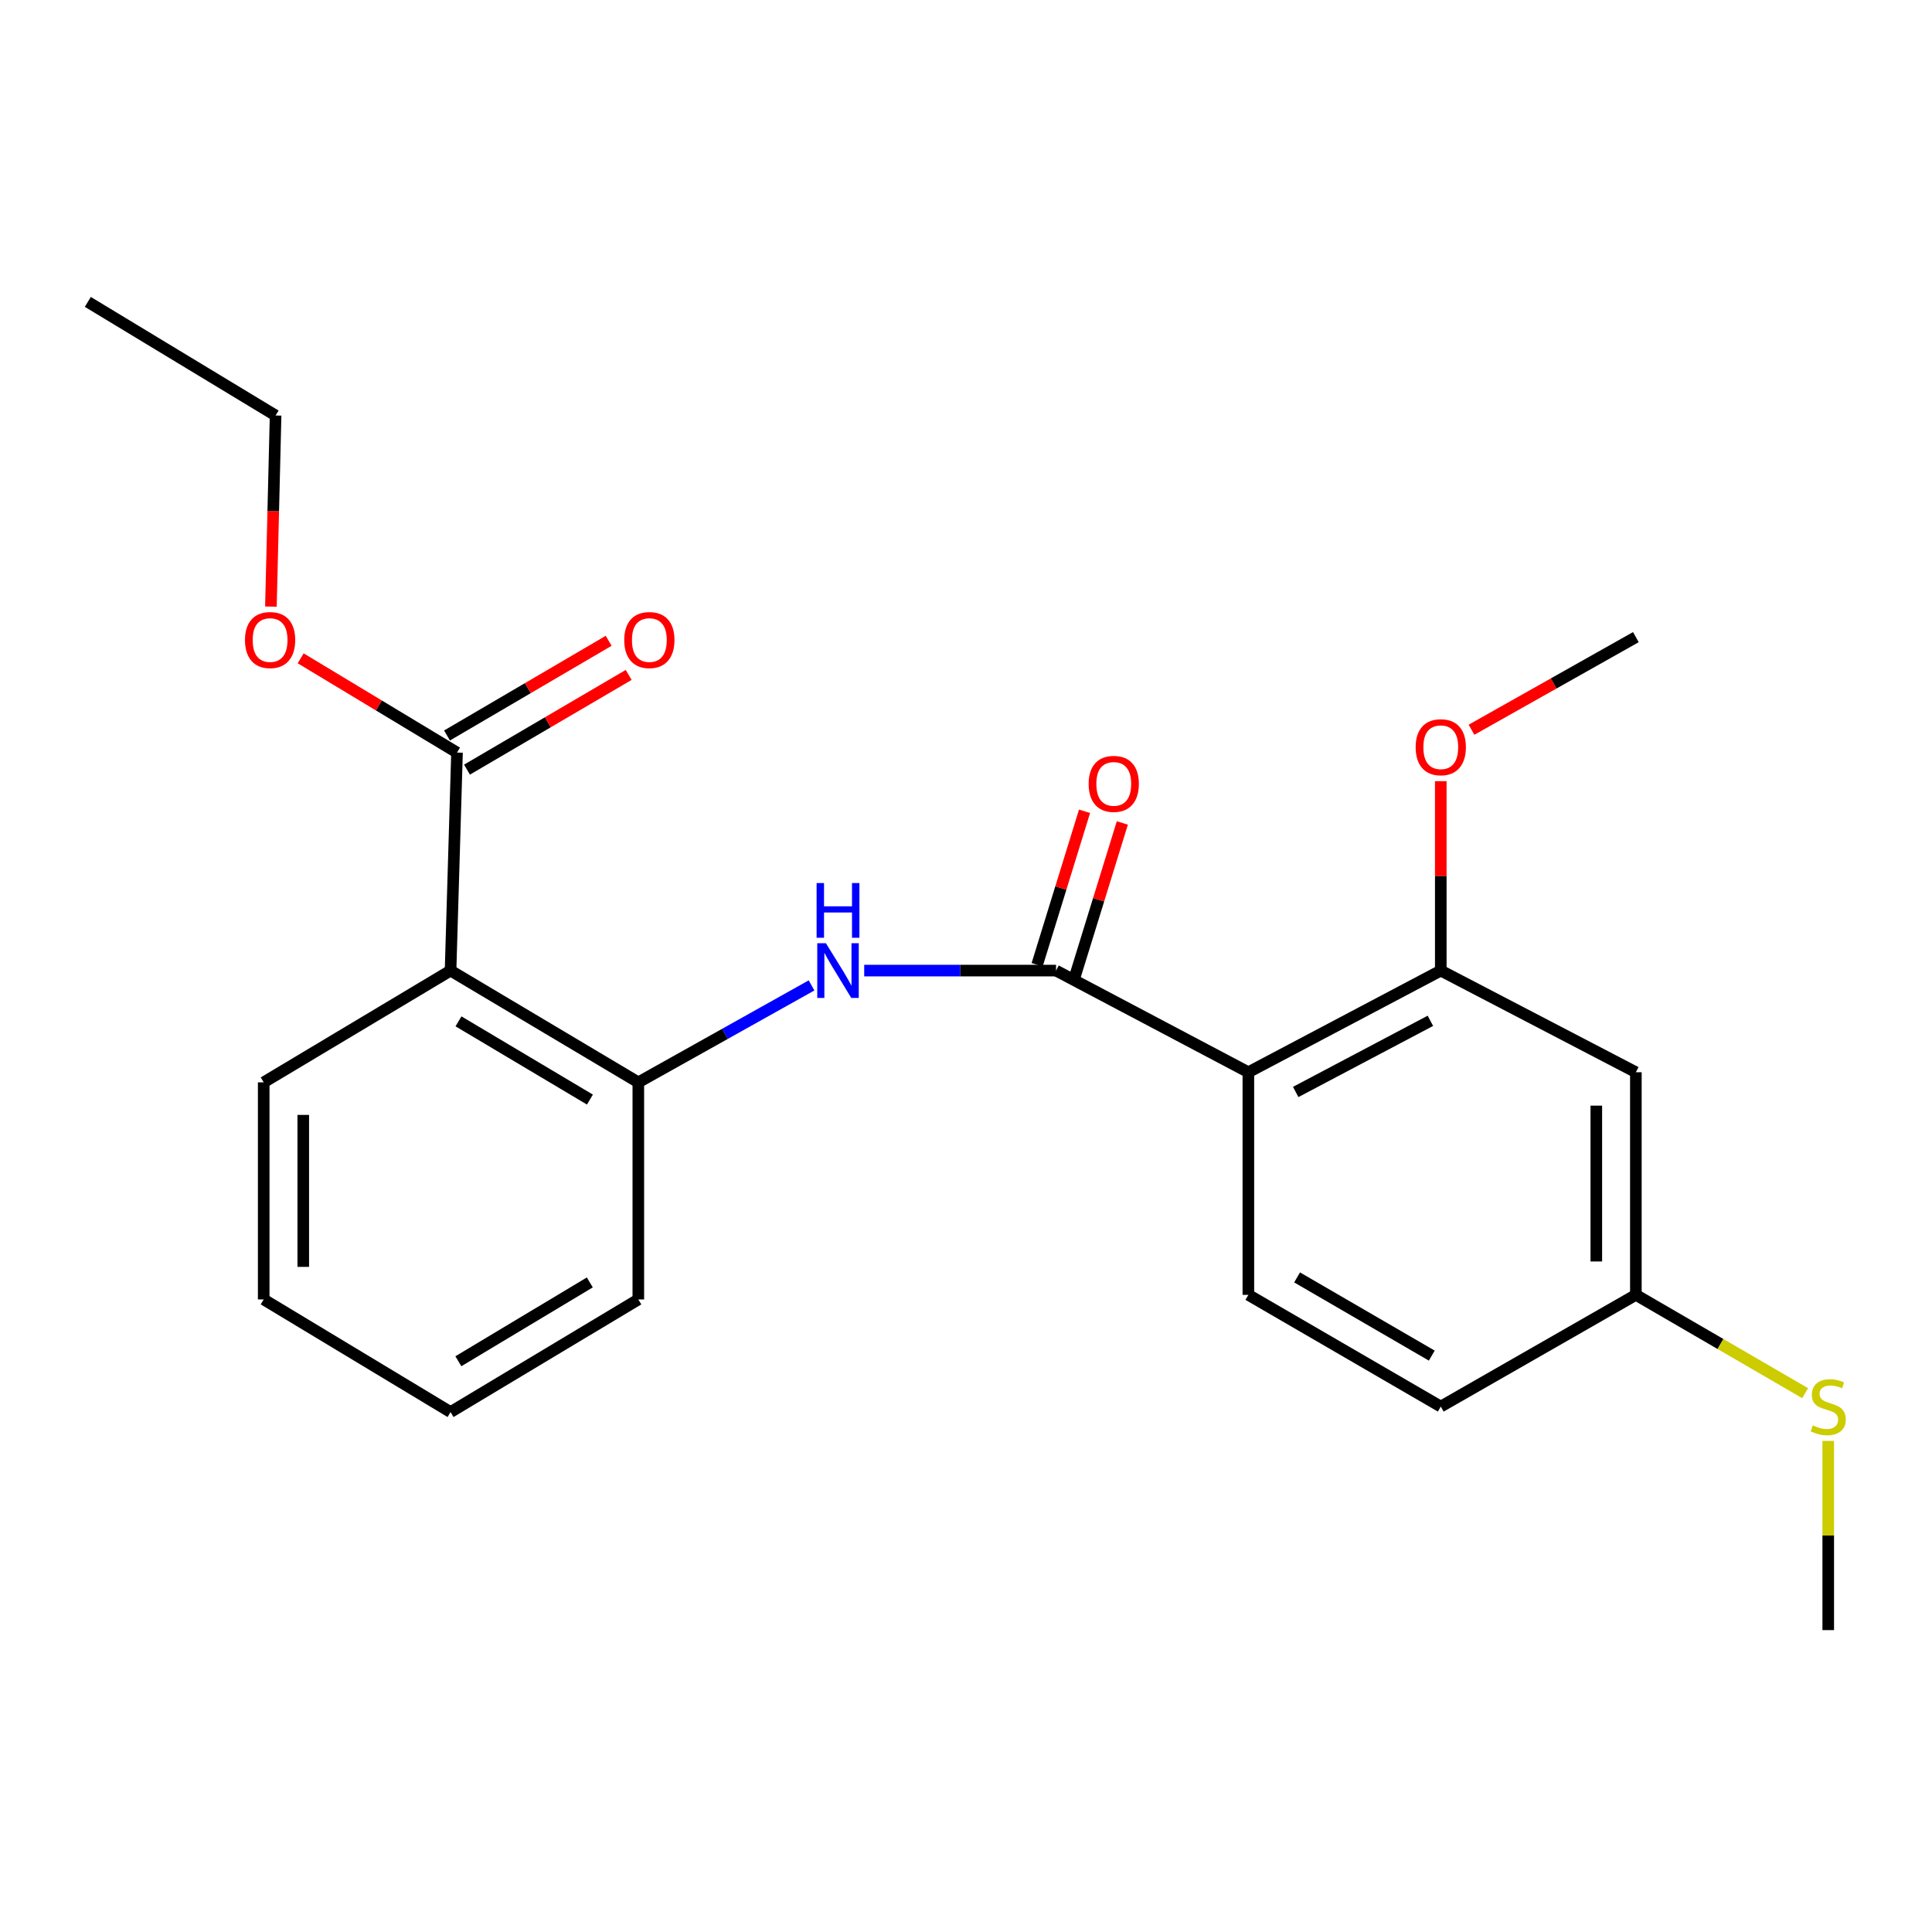 <?xml version='1.0' encoding='iso-8859-1'?>
<svg version='1.1' baseProfile='full'
              xmlns='http://www.w3.org/2000/svg'
                      xmlns:rdkit='http://www.rdkit.org/xml'
                      xmlns:xlink='http://www.w3.org/1999/xlink'
                  xml:space='preserve'
width='1000px' height='1000px' viewBox='0 0 1000 1000'>
<!-- END OF HEADER -->
<rect style='opacity:1.0;fill:#FFFFFF;stroke:none' width='1000' height='1000' x='0' y='0'> </rect>
<path class='bond-0' d='M 646.153,554.988 L 546.607,502.377' style='fill:none;fill-rule:evenodd;stroke:#000000;stroke-width:6px;stroke-linecap:butt;stroke-linejoin:miter;stroke-opacity:1' />
<path class='bond-4' d='M 646.153,554.988 L 745.744,502.377' style='fill:none;fill-rule:evenodd;stroke:#000000;stroke-width:6px;stroke-linecap:butt;stroke-linejoin:miter;stroke-opacity:1' />
<path class='bond-4' d='M 670.656,565.201 L 740.37,528.374' style='fill:none;fill-rule:evenodd;stroke:#000000;stroke-width:6px;stroke-linecap:butt;stroke-linejoin:miter;stroke-opacity:1' />
<path class='bond-6' d='M 646.153,554.988 L 646.153,670.221' style='fill:none;fill-rule:evenodd;stroke:#000000;stroke-width:6px;stroke-linecap:butt;stroke-linejoin:miter;stroke-opacity:1' />
<path class='bond-2' d='M 546.607,502.377 L 496.96,502.377' style='fill:none;fill-rule:evenodd;stroke:#000000;stroke-width:6px;stroke-linecap:butt;stroke-linejoin:miter;stroke-opacity:1' />
<path class='bond-2' d='M 496.96,502.377 L 447.314,502.377' style='fill:none;fill-rule:evenodd;stroke:#0000FF;stroke-width:6px;stroke-linecap:butt;stroke-linejoin:miter;stroke-opacity:1' />
<path class='bond-8' d='M 556.389,505.398 L 568.655,465.682' style='fill:none;fill-rule:evenodd;stroke:#000000;stroke-width:6px;stroke-linecap:butt;stroke-linejoin:miter;stroke-opacity:1' />
<path class='bond-8' d='M 568.655,465.682 L 580.921,425.965' style='fill:none;fill-rule:evenodd;stroke:#FF0000;stroke-width:6px;stroke-linecap:butt;stroke-linejoin:miter;stroke-opacity:1' />
<path class='bond-8' d='M 536.825,499.356 L 549.091,459.64' style='fill:none;fill-rule:evenodd;stroke:#000000;stroke-width:6px;stroke-linecap:butt;stroke-linejoin:miter;stroke-opacity:1' />
<path class='bond-8' d='M 549.091,459.64 L 561.357,419.923' style='fill:none;fill-rule:evenodd;stroke:#FF0000;stroke-width:6px;stroke-linecap:butt;stroke-linejoin:miter;stroke-opacity:1' />
<path class='bond-1' d='M 233.205,502.377 L 330.396,560.221' style='fill:none;fill-rule:evenodd;stroke:#000000;stroke-width:6px;stroke-linecap:butt;stroke-linejoin:miter;stroke-opacity:1' />
<path class='bond-1' d='M 237.312,528.649 L 305.345,569.14' style='fill:none;fill-rule:evenodd;stroke:#000000;stroke-width:6px;stroke-linecap:butt;stroke-linejoin:miter;stroke-opacity:1' />
<path class='bond-5' d='M 233.205,502.377 L 236.549,389.523' style='fill:none;fill-rule:evenodd;stroke:#000000;stroke-width:6px;stroke-linecap:butt;stroke-linejoin:miter;stroke-opacity:1' />
<path class='bond-15' d='M 233.205,502.377 L 136.492,560.221' style='fill:none;fill-rule:evenodd;stroke:#000000;stroke-width:6px;stroke-linecap:butt;stroke-linejoin:miter;stroke-opacity:1' />
<path class='bond-3' d='M 420.051,510.045 L 375.224,535.133' style='fill:none;fill-rule:evenodd;stroke:#0000FF;stroke-width:6px;stroke-linecap:butt;stroke-linejoin:miter;stroke-opacity:1' />
<path class='bond-3' d='M 375.224,535.133 L 330.396,560.221' style='fill:none;fill-rule:evenodd;stroke:#000000;stroke-width:6px;stroke-linecap:butt;stroke-linejoin:miter;stroke-opacity:1' />
<path class='bond-16' d='M 330.396,560.221 L 330.396,672.587' style='fill:none;fill-rule:evenodd;stroke:#000000;stroke-width:6px;stroke-linecap:butt;stroke-linejoin:miter;stroke-opacity:1' />
<path class='bond-7' d='M 745.744,502.377 L 846.723,554.988' style='fill:none;fill-rule:evenodd;stroke:#000000;stroke-width:6px;stroke-linecap:butt;stroke-linejoin:miter;stroke-opacity:1' />
<path class='bond-12' d='M 745.744,502.377 L 745.744,453.354' style='fill:none;fill-rule:evenodd;stroke:#000000;stroke-width:6px;stroke-linecap:butt;stroke-linejoin:miter;stroke-opacity:1' />
<path class='bond-12' d='M 745.744,453.354 L 745.744,404.331' style='fill:none;fill-rule:evenodd;stroke:#FF0000;stroke-width:6px;stroke-linecap:butt;stroke-linejoin:miter;stroke-opacity:1' />
<path class='bond-9' d='M 241.724,398.356 L 283.56,373.848' style='fill:none;fill-rule:evenodd;stroke:#000000;stroke-width:6px;stroke-linecap:butt;stroke-linejoin:miter;stroke-opacity:1' />
<path class='bond-9' d='M 283.56,373.848 L 325.397,349.34' style='fill:none;fill-rule:evenodd;stroke:#FF0000;stroke-width:6px;stroke-linecap:butt;stroke-linejoin:miter;stroke-opacity:1' />
<path class='bond-9' d='M 231.374,380.689 L 273.211,356.181' style='fill:none;fill-rule:evenodd;stroke:#000000;stroke-width:6px;stroke-linecap:butt;stroke-linejoin:miter;stroke-opacity:1' />
<path class='bond-9' d='M 273.211,356.181 L 315.047,331.673' style='fill:none;fill-rule:evenodd;stroke:#FF0000;stroke-width:6px;stroke-linecap:butt;stroke-linejoin:miter;stroke-opacity:1' />
<path class='bond-13' d='M 236.549,389.523 L 196.088,365.131' style='fill:none;fill-rule:evenodd;stroke:#000000;stroke-width:6px;stroke-linecap:butt;stroke-linejoin:miter;stroke-opacity:1' />
<path class='bond-13' d='M 196.088,365.131 L 155.626,340.74' style='fill:none;fill-rule:evenodd;stroke:#FF0000;stroke-width:6px;stroke-linecap:butt;stroke-linejoin:miter;stroke-opacity:1' />
<path class='bond-11' d='M 646.153,670.221 L 745.744,728.042' style='fill:none;fill-rule:evenodd;stroke:#000000;stroke-width:6px;stroke-linecap:butt;stroke-linejoin:miter;stroke-opacity:1' />
<path class='bond-11' d='M 671.372,661.186 L 741.086,701.661' style='fill:none;fill-rule:evenodd;stroke:#000000;stroke-width:6px;stroke-linecap:butt;stroke-linejoin:miter;stroke-opacity:1' />
<path class='bond-23' d='M 846.723,554.988 L 846.723,670.221' style='fill:none;fill-rule:evenodd;stroke:#000000;stroke-width:6px;stroke-linecap:butt;stroke-linejoin:miter;stroke-opacity:1' />
<path class='bond-23' d='M 826.247,572.273 L 826.247,652.936' style='fill:none;fill-rule:evenodd;stroke:#000000;stroke-width:6px;stroke-linecap:butt;stroke-linejoin:miter;stroke-opacity:1' />
<path class='bond-10' d='M 846.723,670.221 L 745.744,728.042' style='fill:none;fill-rule:evenodd;stroke:#000000;stroke-width:6px;stroke-linecap:butt;stroke-linejoin:miter;stroke-opacity:1' />
<path class='bond-14' d='M 846.723,670.221 L 890.528,695.659' style='fill:none;fill-rule:evenodd;stroke:#000000;stroke-width:6px;stroke-linecap:butt;stroke-linejoin:miter;stroke-opacity:1' />
<path class='bond-14' d='M 890.528,695.659 L 934.333,721.097' style='fill:none;fill-rule:evenodd;stroke:#CCCC00;stroke-width:6px;stroke-linecap:butt;stroke-linejoin:miter;stroke-opacity:1' />
<path class='bond-19' d='M 761.642,377.721 L 804.182,353.75' style='fill:none;fill-rule:evenodd;stroke:#FF0000;stroke-width:6px;stroke-linecap:butt;stroke-linejoin:miter;stroke-opacity:1' />
<path class='bond-19' d='M 804.182,353.75 L 846.723,329.779' style='fill:none;fill-rule:evenodd;stroke:#000000;stroke-width:6px;stroke-linecap:butt;stroke-linejoin:miter;stroke-opacity:1' />
<path class='bond-18' d='M 140.223,313.977 L 141.435,264.518' style='fill:none;fill-rule:evenodd;stroke:#FF0000;stroke-width:6px;stroke-linecap:butt;stroke-linejoin:miter;stroke-opacity:1' />
<path class='bond-18' d='M 141.435,264.518 L 142.646,215.059' style='fill:none;fill-rule:evenodd;stroke:#000000;stroke-width:6px;stroke-linecap:butt;stroke-linejoin:miter;stroke-opacity:1' />
<path class='bond-17' d='M 946.292,745.814 L 946.292,794.777' style='fill:none;fill-rule:evenodd;stroke:#CCCC00;stroke-width:6px;stroke-linecap:butt;stroke-linejoin:miter;stroke-opacity:1' />
<path class='bond-17' d='M 946.292,794.777 L 946.292,843.74' style='fill:none;fill-rule:evenodd;stroke:#000000;stroke-width:6px;stroke-linecap:butt;stroke-linejoin:miter;stroke-opacity:1' />
<path class='bond-24' d='M 136.492,560.221 L 136.492,672.587' style='fill:none;fill-rule:evenodd;stroke:#000000;stroke-width:6px;stroke-linecap:butt;stroke-linejoin:miter;stroke-opacity:1' />
<path class='bond-24' d='M 156.967,577.076 L 156.967,655.732' style='fill:none;fill-rule:evenodd;stroke:#000000;stroke-width:6px;stroke-linecap:butt;stroke-linejoin:miter;stroke-opacity:1' />
<path class='bond-21' d='M 330.396,672.587 L 233.205,730.886' style='fill:none;fill-rule:evenodd;stroke:#000000;stroke-width:6px;stroke-linecap:butt;stroke-linejoin:miter;stroke-opacity:1' />
<path class='bond-21' d='M 305.285,663.773 L 237.251,704.582' style='fill:none;fill-rule:evenodd;stroke:#000000;stroke-width:6px;stroke-linecap:butt;stroke-linejoin:miter;stroke-opacity:1' />
<path class='bond-22' d='M 142.646,215.059 L 45.455,156.26' style='fill:none;fill-rule:evenodd;stroke:#000000;stroke-width:6px;stroke-linecap:butt;stroke-linejoin:miter;stroke-opacity:1' />
<path class='bond-20' d='M 136.492,672.587 L 233.205,730.886' style='fill:none;fill-rule:evenodd;stroke:#000000;stroke-width:6px;stroke-linecap:butt;stroke-linejoin:miter;stroke-opacity:1' />
<path  class='atom-3' d='M 427.492 488.217
L 436.772 503.217
Q 437.692 504.697, 439.172 507.377
Q 440.652 510.057, 440.732 510.217
L 440.732 488.217
L 444.492 488.217
L 444.492 516.537
L 440.612 516.537
L 430.652 500.137
Q 429.492 498.217, 428.252 496.017
Q 427.052 493.817, 426.692 493.137
L 426.692 516.537
L 423.012 516.537
L 423.012 488.217
L 427.492 488.217
' fill='#0000FF'/>
<path  class='atom-3' d='M 422.672 457.065
L 426.512 457.065
L 426.512 469.105
L 440.992 469.105
L 440.992 457.065
L 444.832 457.065
L 444.832 485.385
L 440.992 485.385
L 440.992 472.305
L 426.512 472.305
L 426.512 485.385
L 422.672 485.385
L 422.672 457.065
' fill='#0000FF'/>
<path  class='atom-9' d='M 563.479 405.733
Q 563.479 398.933, 566.839 395.133
Q 570.199 391.333, 576.479 391.333
Q 582.759 391.333, 586.119 395.133
Q 589.479 398.933, 589.479 405.733
Q 589.479 412.613, 586.079 416.533
Q 582.679 420.413, 576.479 420.413
Q 570.239 420.413, 566.839 416.533
Q 563.479 412.653, 563.479 405.733
M 576.479 417.213
Q 580.799 417.213, 583.119 414.333
Q 585.479 411.413, 585.479 405.733
Q 585.479 400.173, 583.119 397.373
Q 580.799 394.533, 576.479 394.533
Q 572.159 394.533, 569.799 397.333
Q 567.479 400.133, 567.479 405.733
Q 567.479 411.453, 569.799 414.333
Q 572.159 417.213, 576.479 417.213
' fill='#FF0000'/>
<path  class='atom-10' d='M 323.106 331.281
Q 323.106 324.481, 326.466 320.681
Q 329.826 316.881, 336.106 316.881
Q 342.386 316.881, 345.746 320.681
Q 349.106 324.481, 349.106 331.281
Q 349.106 338.161, 345.706 342.081
Q 342.306 345.961, 336.106 345.961
Q 329.866 345.961, 326.466 342.081
Q 323.106 338.201, 323.106 331.281
M 336.106 342.761
Q 340.426 342.761, 342.746 339.881
Q 345.106 336.961, 345.106 331.281
Q 345.106 325.721, 342.746 322.921
Q 340.426 320.081, 336.106 320.081
Q 331.786 320.081, 329.426 322.881
Q 327.106 325.681, 327.106 331.281
Q 327.106 337.001, 329.426 339.881
Q 331.786 342.761, 336.106 342.761
' fill='#FF0000'/>
<path  class='atom-13' d='M 732.744 386.759
Q 732.744 379.959, 736.104 376.159
Q 739.464 372.359, 745.744 372.359
Q 752.024 372.359, 755.384 376.159
Q 758.744 379.959, 758.744 386.759
Q 758.744 393.639, 755.344 397.559
Q 751.944 401.439, 745.744 401.439
Q 739.504 401.439, 736.104 397.559
Q 732.744 393.679, 732.744 386.759
M 745.744 398.239
Q 750.064 398.239, 752.384 395.359
Q 754.744 392.439, 754.744 386.759
Q 754.744 381.199, 752.384 378.399
Q 750.064 375.559, 745.744 375.559
Q 741.424 375.559, 739.064 378.359
Q 736.744 381.159, 736.744 386.759
Q 736.744 392.479, 739.064 395.359
Q 741.424 398.239, 745.744 398.239
' fill='#FF0000'/>
<path  class='atom-14' d='M 126.802 331.281
Q 126.802 324.481, 130.162 320.681
Q 133.522 316.881, 139.802 316.881
Q 146.082 316.881, 149.442 320.681
Q 152.802 324.481, 152.802 331.281
Q 152.802 338.161, 149.402 342.081
Q 146.002 345.961, 139.802 345.961
Q 133.562 345.961, 130.162 342.081
Q 126.802 338.201, 126.802 331.281
M 139.802 342.761
Q 144.122 342.761, 146.442 339.881
Q 148.802 336.961, 148.802 331.281
Q 148.802 325.721, 146.442 322.921
Q 144.122 320.081, 139.802 320.081
Q 135.482 320.081, 133.122 322.881
Q 130.802 325.681, 130.802 331.281
Q 130.802 337.001, 133.122 339.881
Q 135.482 342.761, 139.802 342.761
' fill='#FF0000'/>
<path  class='atom-15' d='M 938.292 737.762
Q 938.612 737.882, 939.932 738.442
Q 941.252 739.002, 942.692 739.362
Q 944.172 739.682, 945.612 739.682
Q 948.292 739.682, 949.852 738.402
Q 951.412 737.082, 951.412 734.802
Q 951.412 733.242, 950.612 732.282
Q 949.852 731.322, 948.652 730.802
Q 947.452 730.282, 945.452 729.682
Q 942.932 728.922, 941.412 728.202
Q 939.932 727.482, 938.852 725.962
Q 937.812 724.442, 937.812 721.882
Q 937.812 718.322, 940.212 716.122
Q 942.652 713.922, 947.452 713.922
Q 950.732 713.922, 954.452 715.482
L 953.532 718.562
Q 950.132 717.162, 947.572 717.162
Q 944.812 717.162, 943.292 718.322
Q 941.772 719.442, 941.812 721.402
Q 941.812 722.922, 942.572 723.842
Q 943.372 724.762, 944.492 725.282
Q 945.652 725.802, 947.572 726.402
Q 950.132 727.202, 951.652 728.002
Q 953.172 728.802, 954.252 730.442
Q 955.372 732.042, 955.372 734.802
Q 955.372 738.722, 952.732 740.842
Q 950.132 742.922, 945.772 742.922
Q 943.252 742.922, 941.332 742.362
Q 939.452 741.842, 937.212 740.922
L 938.292 737.762
' fill='#CCCC00'/>
</svg>
